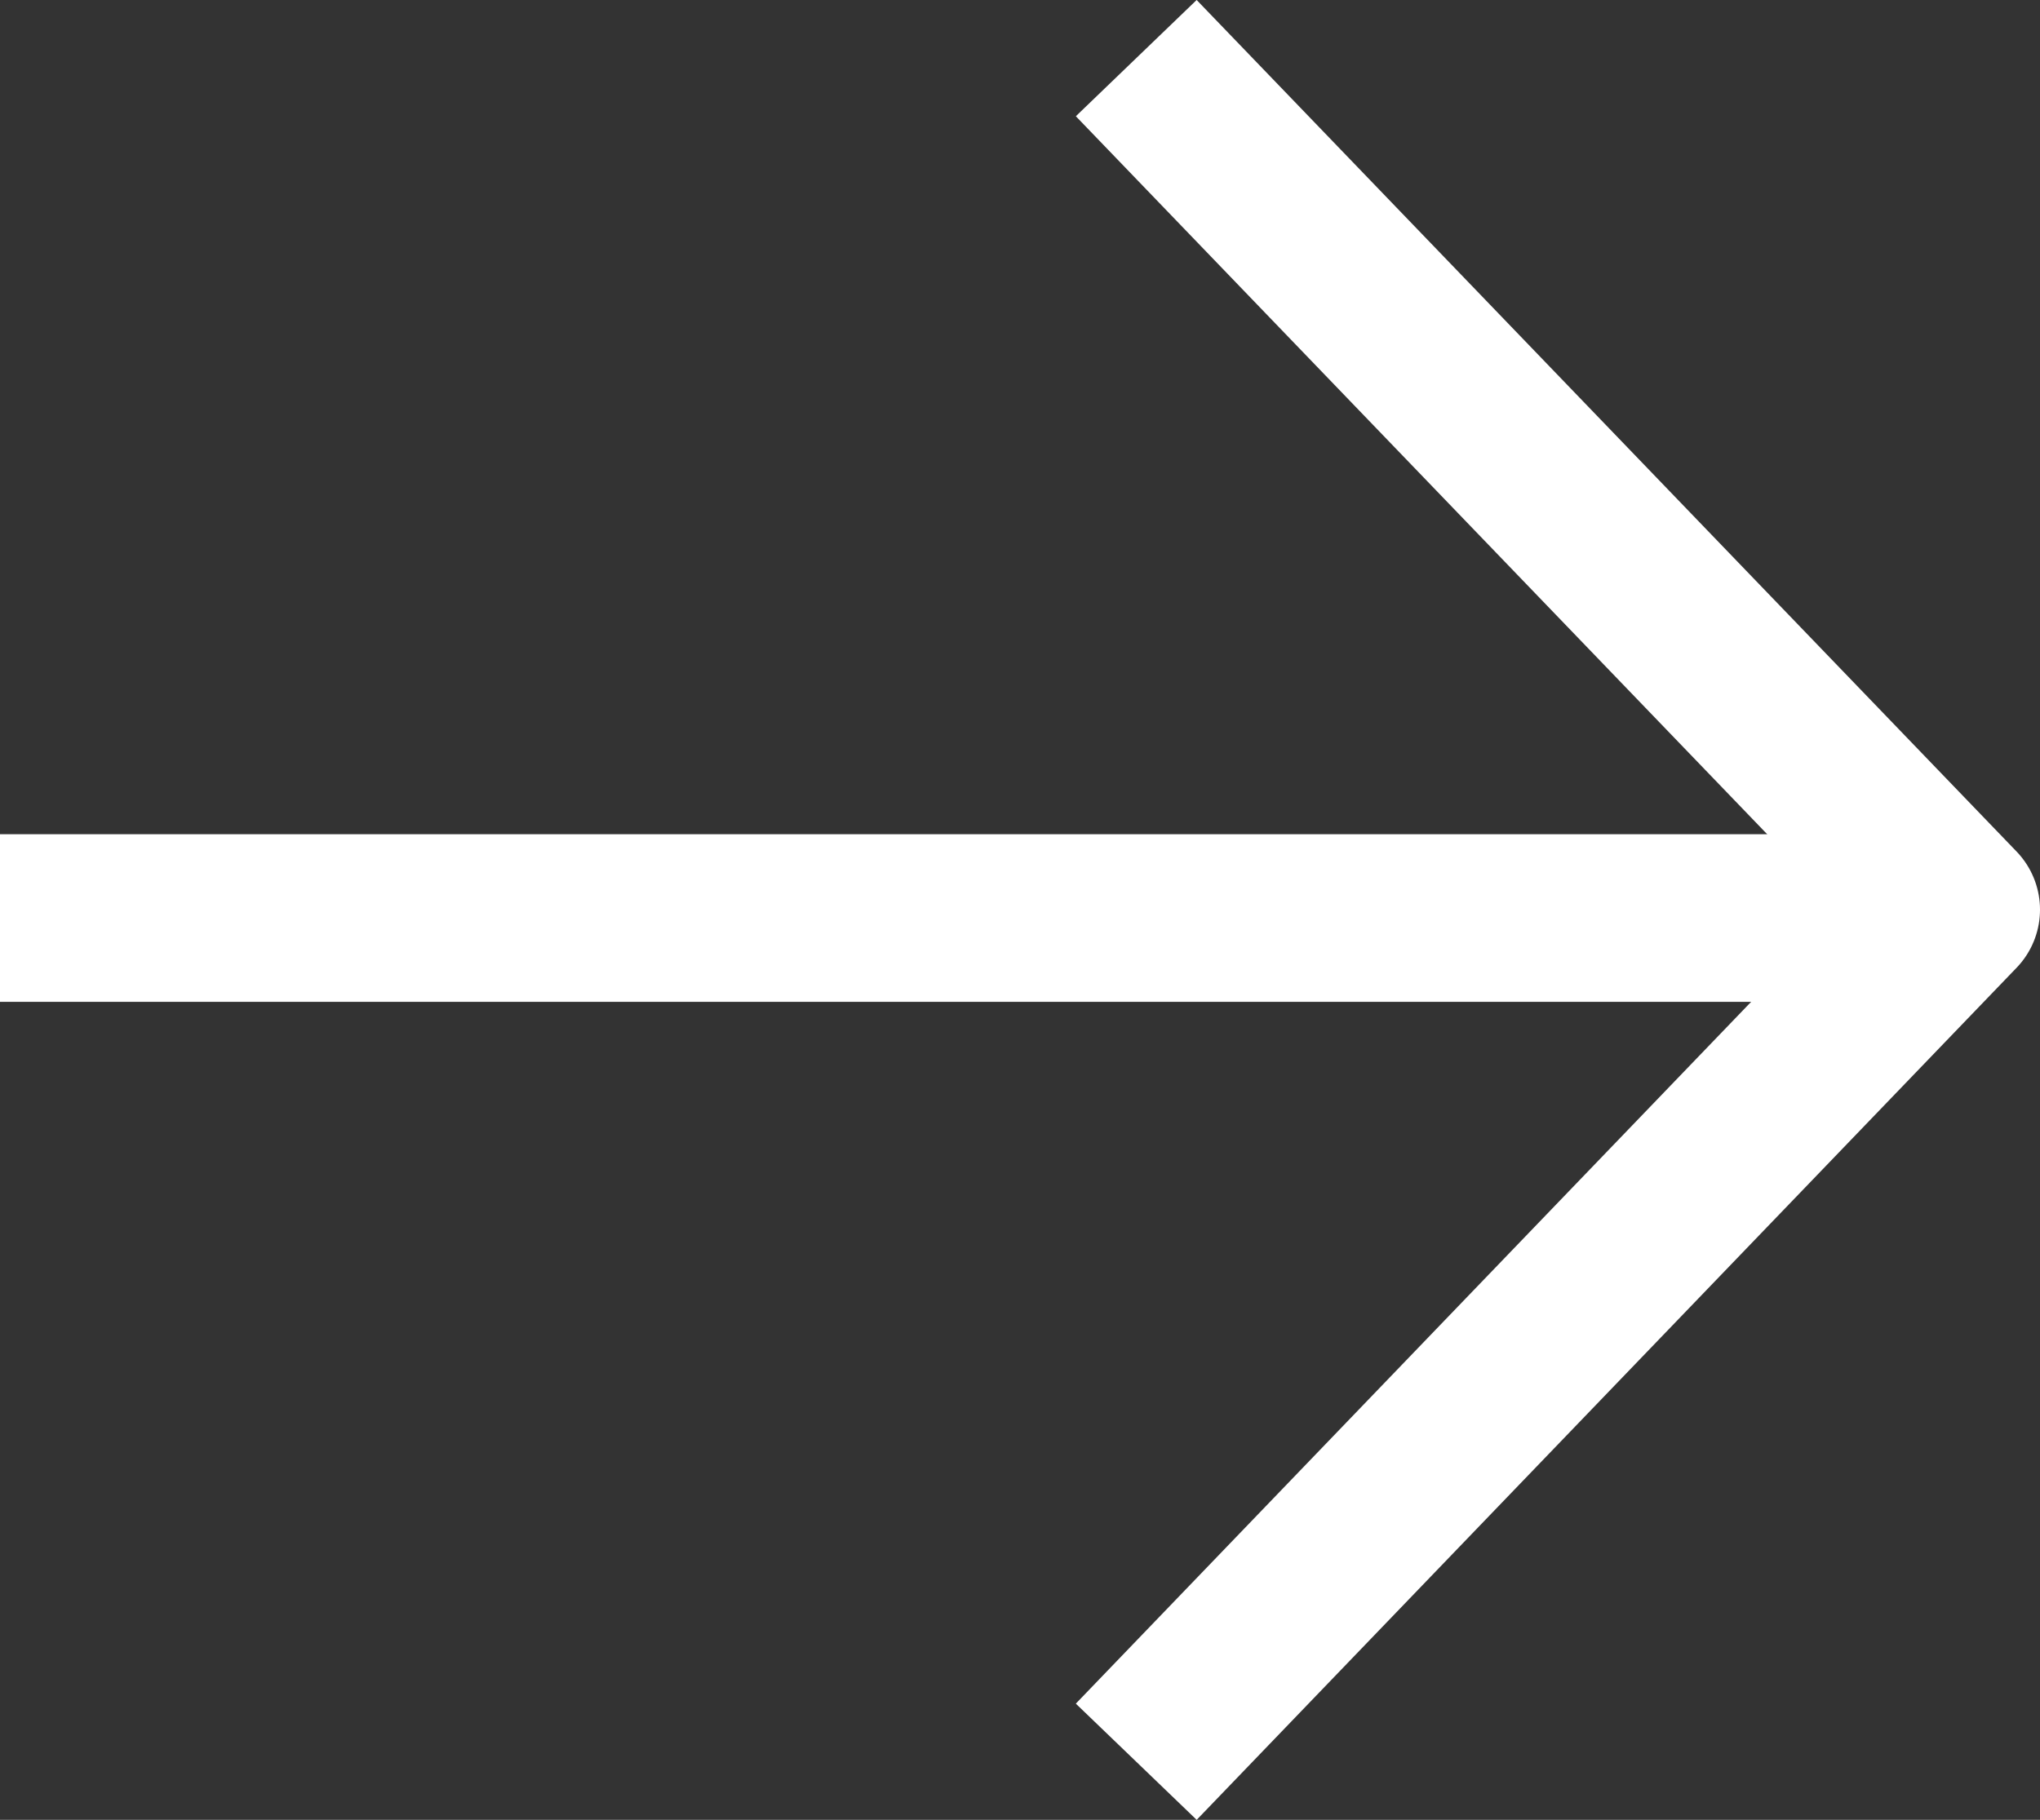<svg id="圖層_1" data-name="圖層 1" xmlns="http://www.w3.org/2000/svg" viewBox="0 0 36.5 32.57"><rect x="0" y="0" width="36.5" height="32.57" fill="#333333" stroke="none"/><defs><style>.cls-1{fill:#fff;stroke-miterlimit:10;}.cls-1,.cls-2{stroke:#fff;stroke-width:3px;}.cls-2{fill:none;stroke-linejoin:round;}</style></defs><title>arr</title><line class="cls-1" y1="16.43" x2="34" y2="16.43"/><polyline class="cls-2" points="20.33 1.04 35 16.28 20.33 31.53"/></svg>